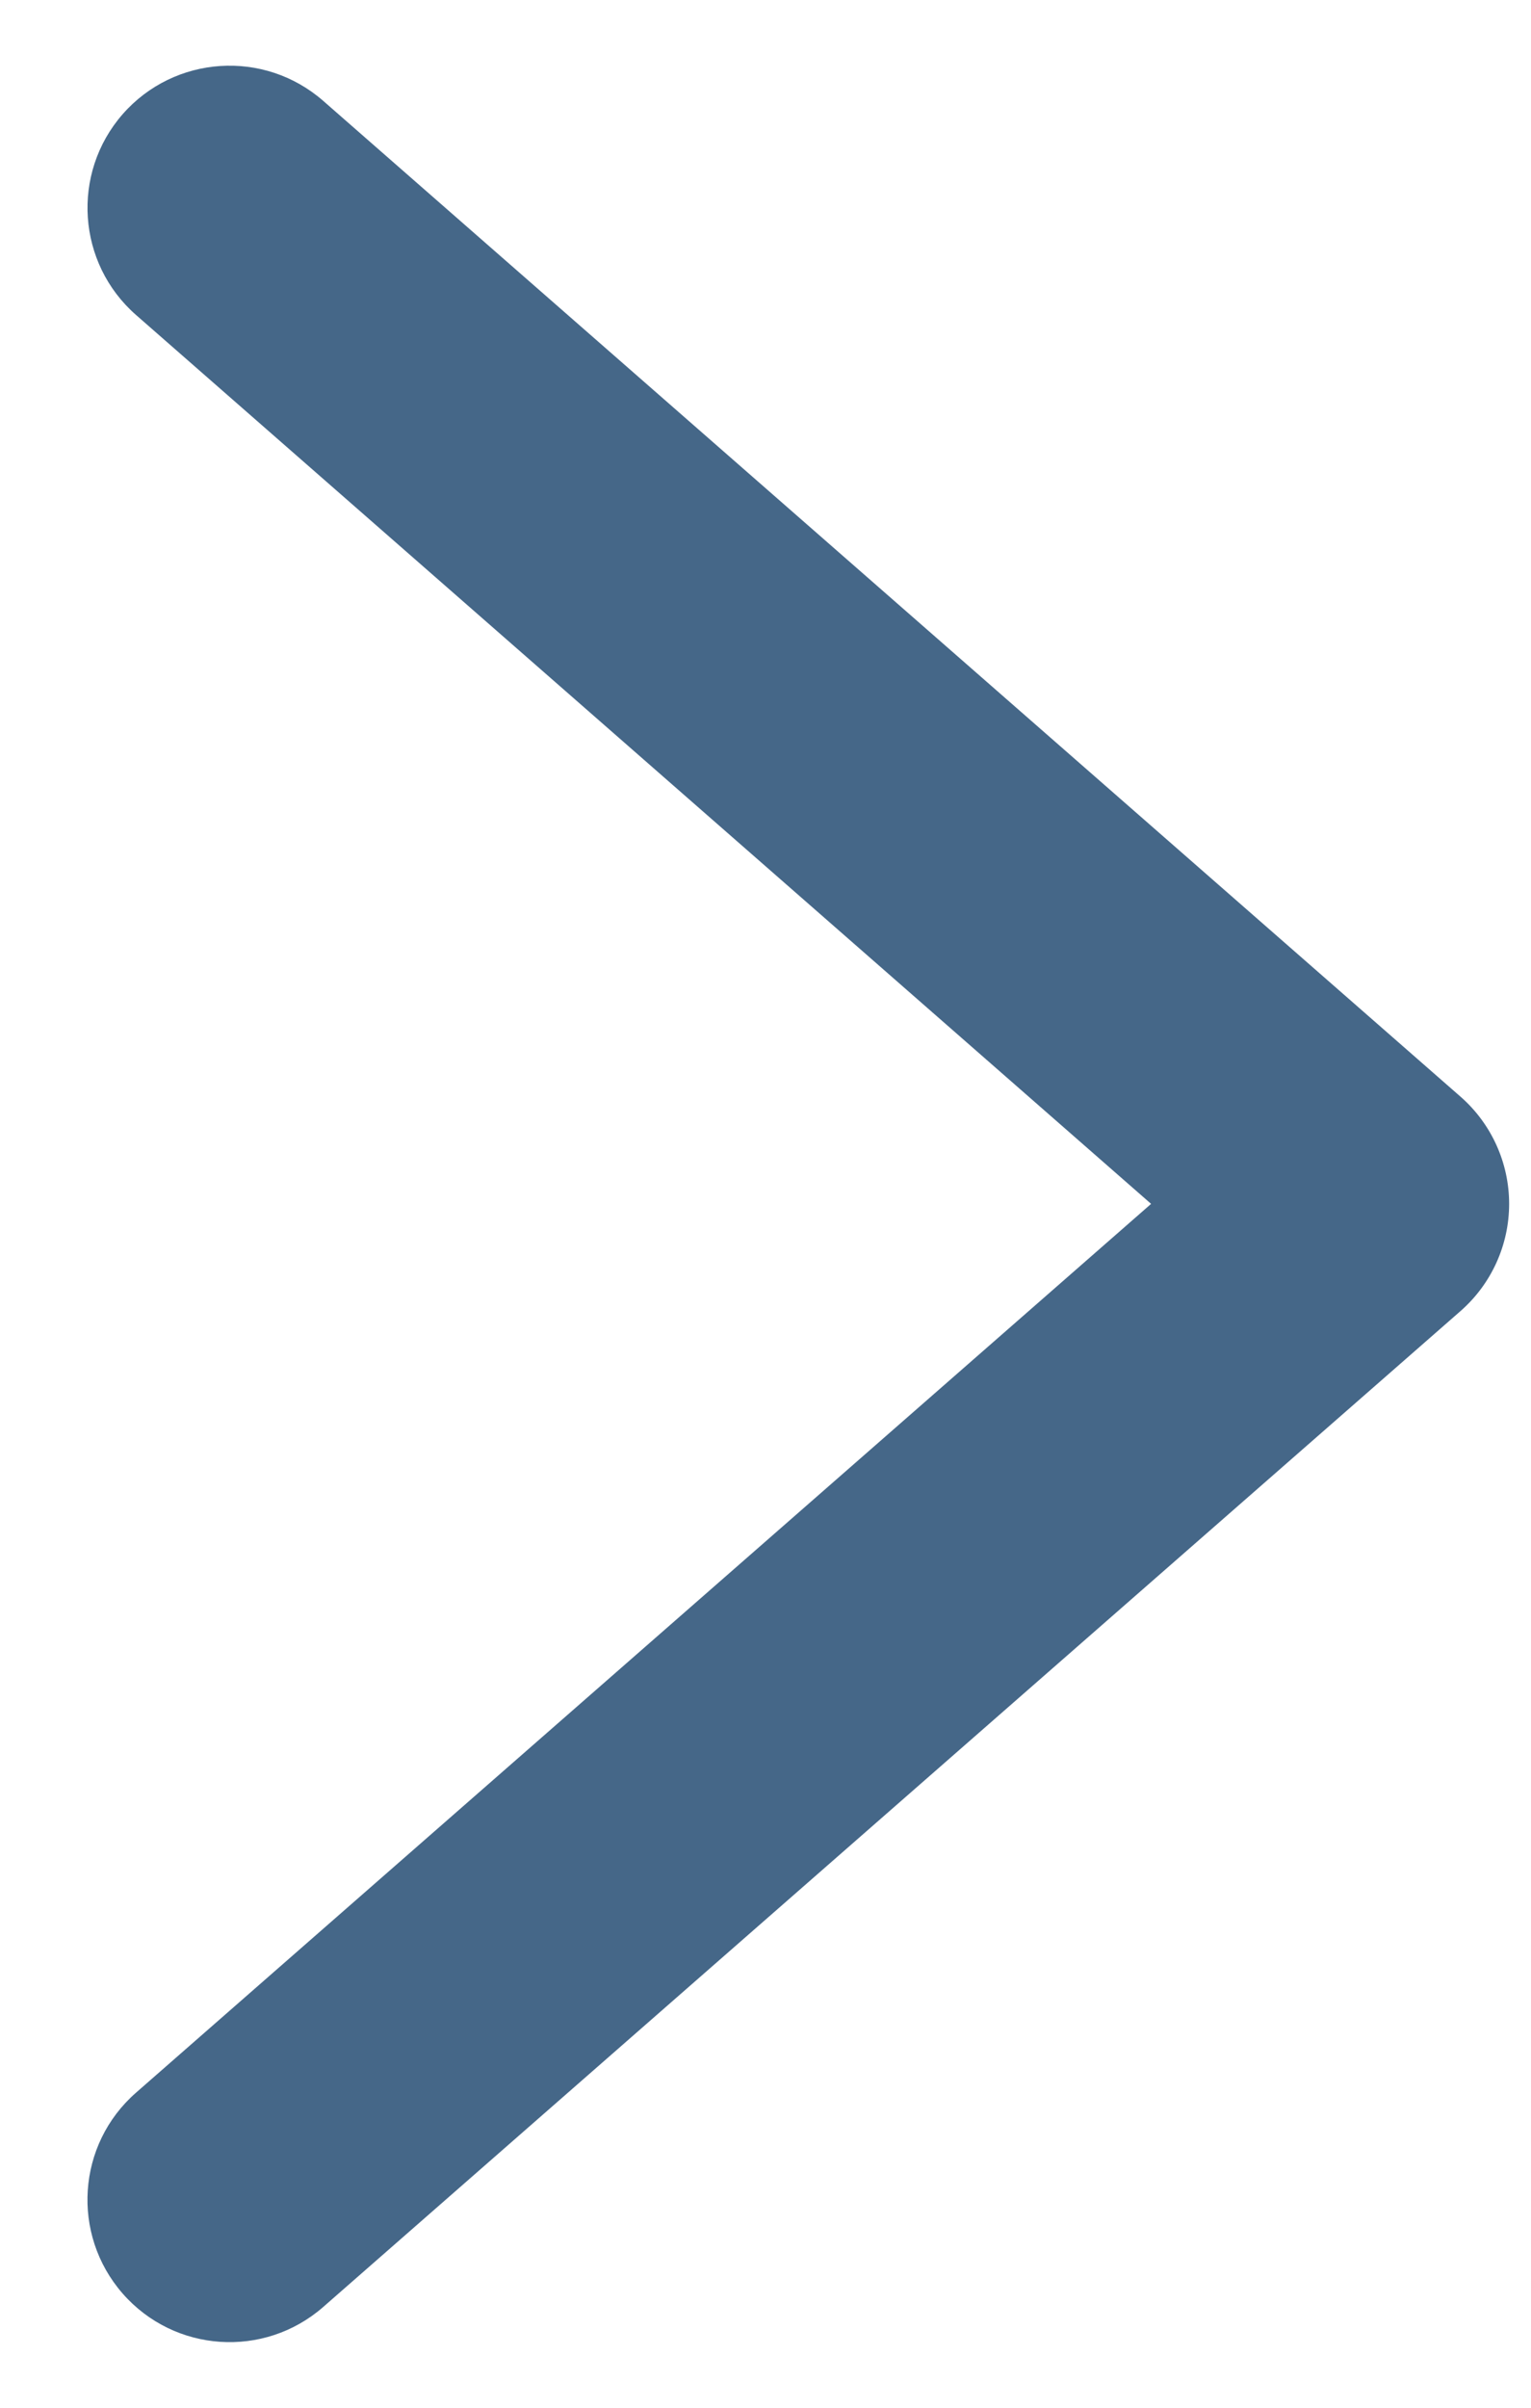<svg width="14" height="22" viewBox="0 0 14 22" fill="none" xmlns="http://www.w3.org/2000/svg">
<path d="M2.956 0.922C2.415 0.449 1.594 0.504 1.121 1.044C0.649 1.585 0.704 2.406 1.245 2.879L10.526 11L1.244 19.121C0.703 19.594 0.649 20.415 1.121 20.956C1.594 21.497 2.415 21.552 2.956 21.079L13.356 11.979C13.638 11.732 13.8 11.375 13.8 11C13.8 10.625 13.638 10.268 13.356 10.021L2.956 0.922Z" fill="#456788"/>
</svg>
